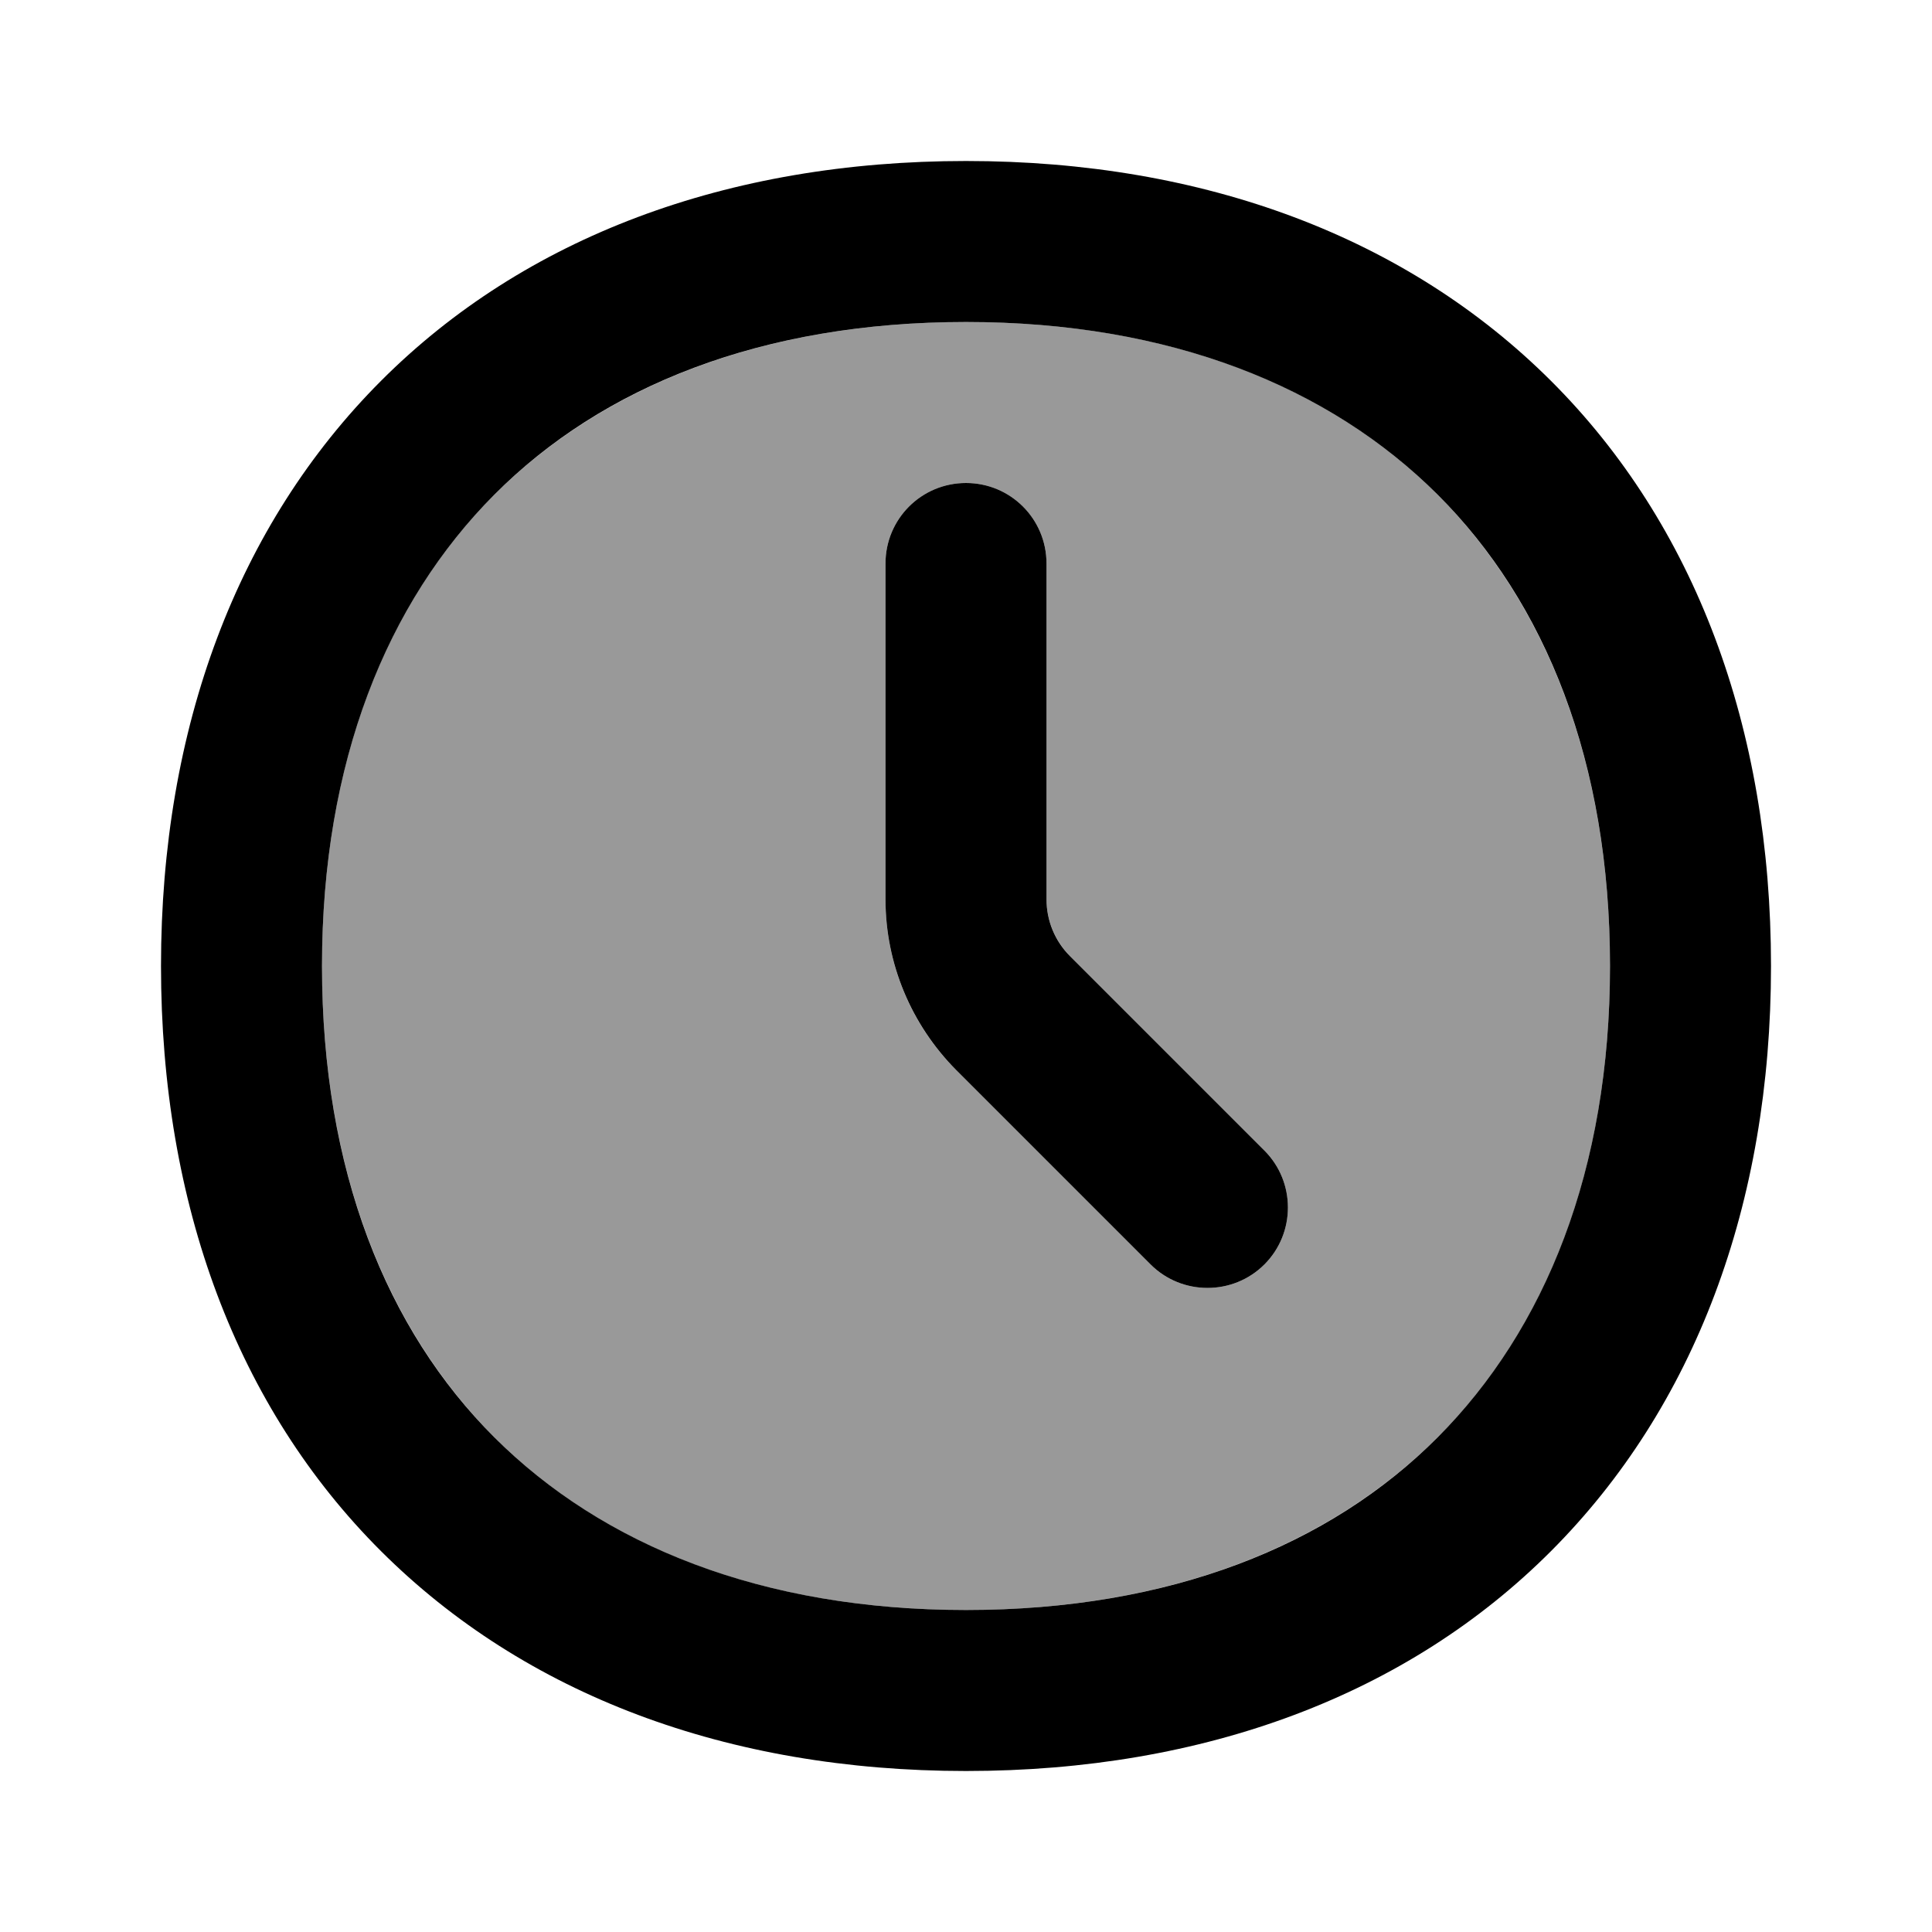<svg xmlns="http://www.w3.org/2000/svg" viewBox="0 0 672 672"><!--! Font Awesome Pro 7.1.0 by @fontawesome - https://fontawesome.com License - https://fontawesome.com/license (Commercial License) Copyright 2025 Fonticons, Inc. --><path opacity=".4" fill="currentColor" d="M112 336C112 407 134.5 462.4 172 500C209.5 537.6 265 560 336 560C407 560 462.4 537.5 500 500C537.6 462.5 560 407 560 336C560 265 537.5 209.6 500 172C462.5 134.4 407 112 336 112C265 112 209.6 134.5 172 172C134.4 209.5 112 265 112 336zM308 196C308 180.5 320.5 168 336 168C351.5 168 364 180.5 364 196L364 312.8C364 320.2 367 327.3 372.2 332.6L439.8 400.2C450.7 411.1 450.7 428.9 439.8 439.8C428.9 450.7 411.1 450.7 400.2 439.8L332.6 372.2C316.8 356.4 308 335.1 308 312.8L308 196z"/><path fill="currentColor" d="M364 196C364 180.5 351.5 168 336 168C320.5 168 308 180.5 308 196L308 312.8C308 335.1 316.9 356.4 332.6 372.2L400.2 439.8C411.1 450.7 428.9 450.7 439.8 439.8C450.7 428.9 450.7 411.1 439.8 400.2L372.2 332.6C366.9 327.3 364 320.2 364 312.8L364 196zM336 56C253 56 182.4 82.5 132.5 132.5C82.6 182.5 56 253 56 336C56 419 82.5 489.6 132.5 539.5C182.5 589.4 253 616 336 616C419 616 489.6 589.5 539.5 539.5C589.4 489.5 616 419 616 336C616 253 589.5 182.4 539.5 132.5C489.5 82.6 419 56 336 56zM112 336C112 265 134.5 209.6 172 172C209.5 134.4 265 112 336 112C407 112 462.4 134.5 500 172C537.6 209.5 560 265 560 336C560 407 537.5 462.4 500 500C462.5 537.6 407 560 336 560C265 560 209.6 537.5 172 500C134.4 462.5 112 407 112 336z"/></svg>